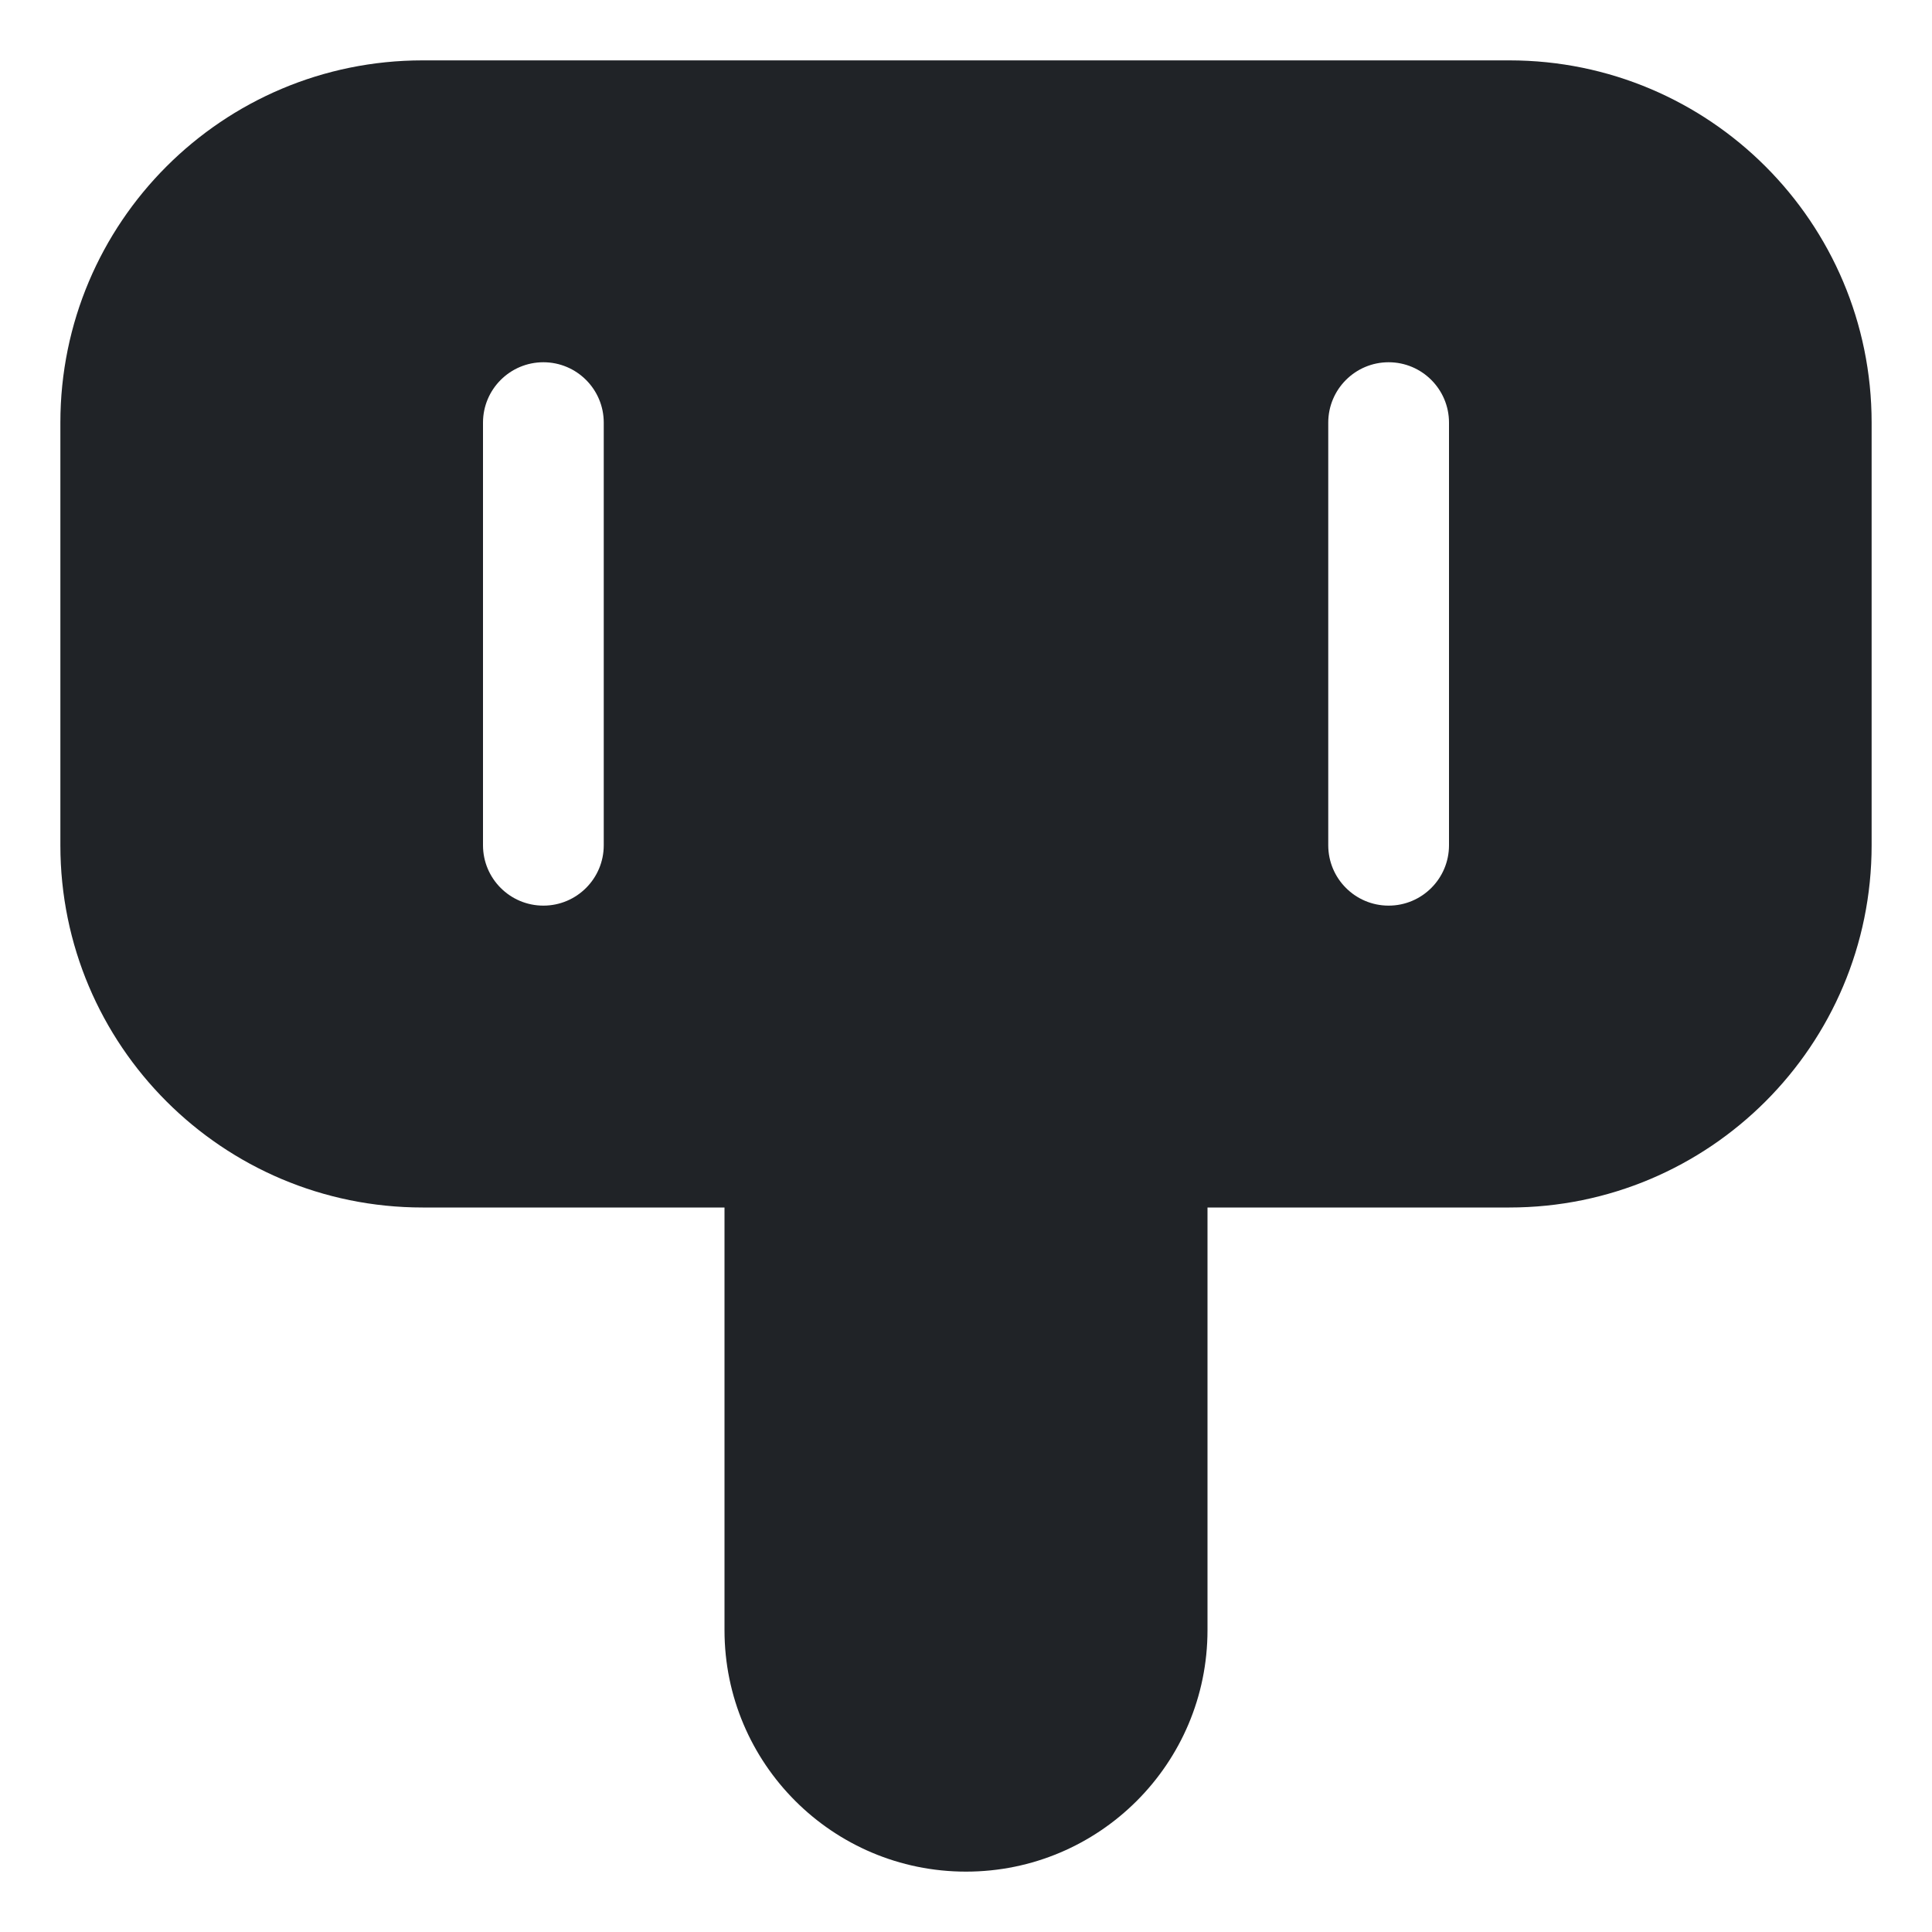 <?xml version="1.0" encoding="utf-8"?>
<svg width="800px" height="800px" viewBox="0 0 32 32" xmlns="http://www.w3.org/2000/svg">
<g fill="none" fill-rule="evenodd">
<path d="m0 0h32v32h-32z"/>
<path d="m25 1c3.314 0 6 2.686 6 6v7c0 3.314-2.686 6-6 6h-5v7c0 2.209-1.791 4-4 4s-4-1.791-4-4v-7h-5c-3.314 0-6-2.686-6-6v-7c0-3.314 2.686-6 6-6zm-2 5c-.552 0-1 .448-1 1v7c0 .552.448 1 1 1s1-.448 1-1v-7c0-.552-.448-1-1-1zm-14 0c-.552 0-1 .448-1 1v7c0 .552.448 1 1 1s1-.448 1-1v-7c0-.552-.448-1-1-1z" fill="#202327"/>
</g>
</svg>